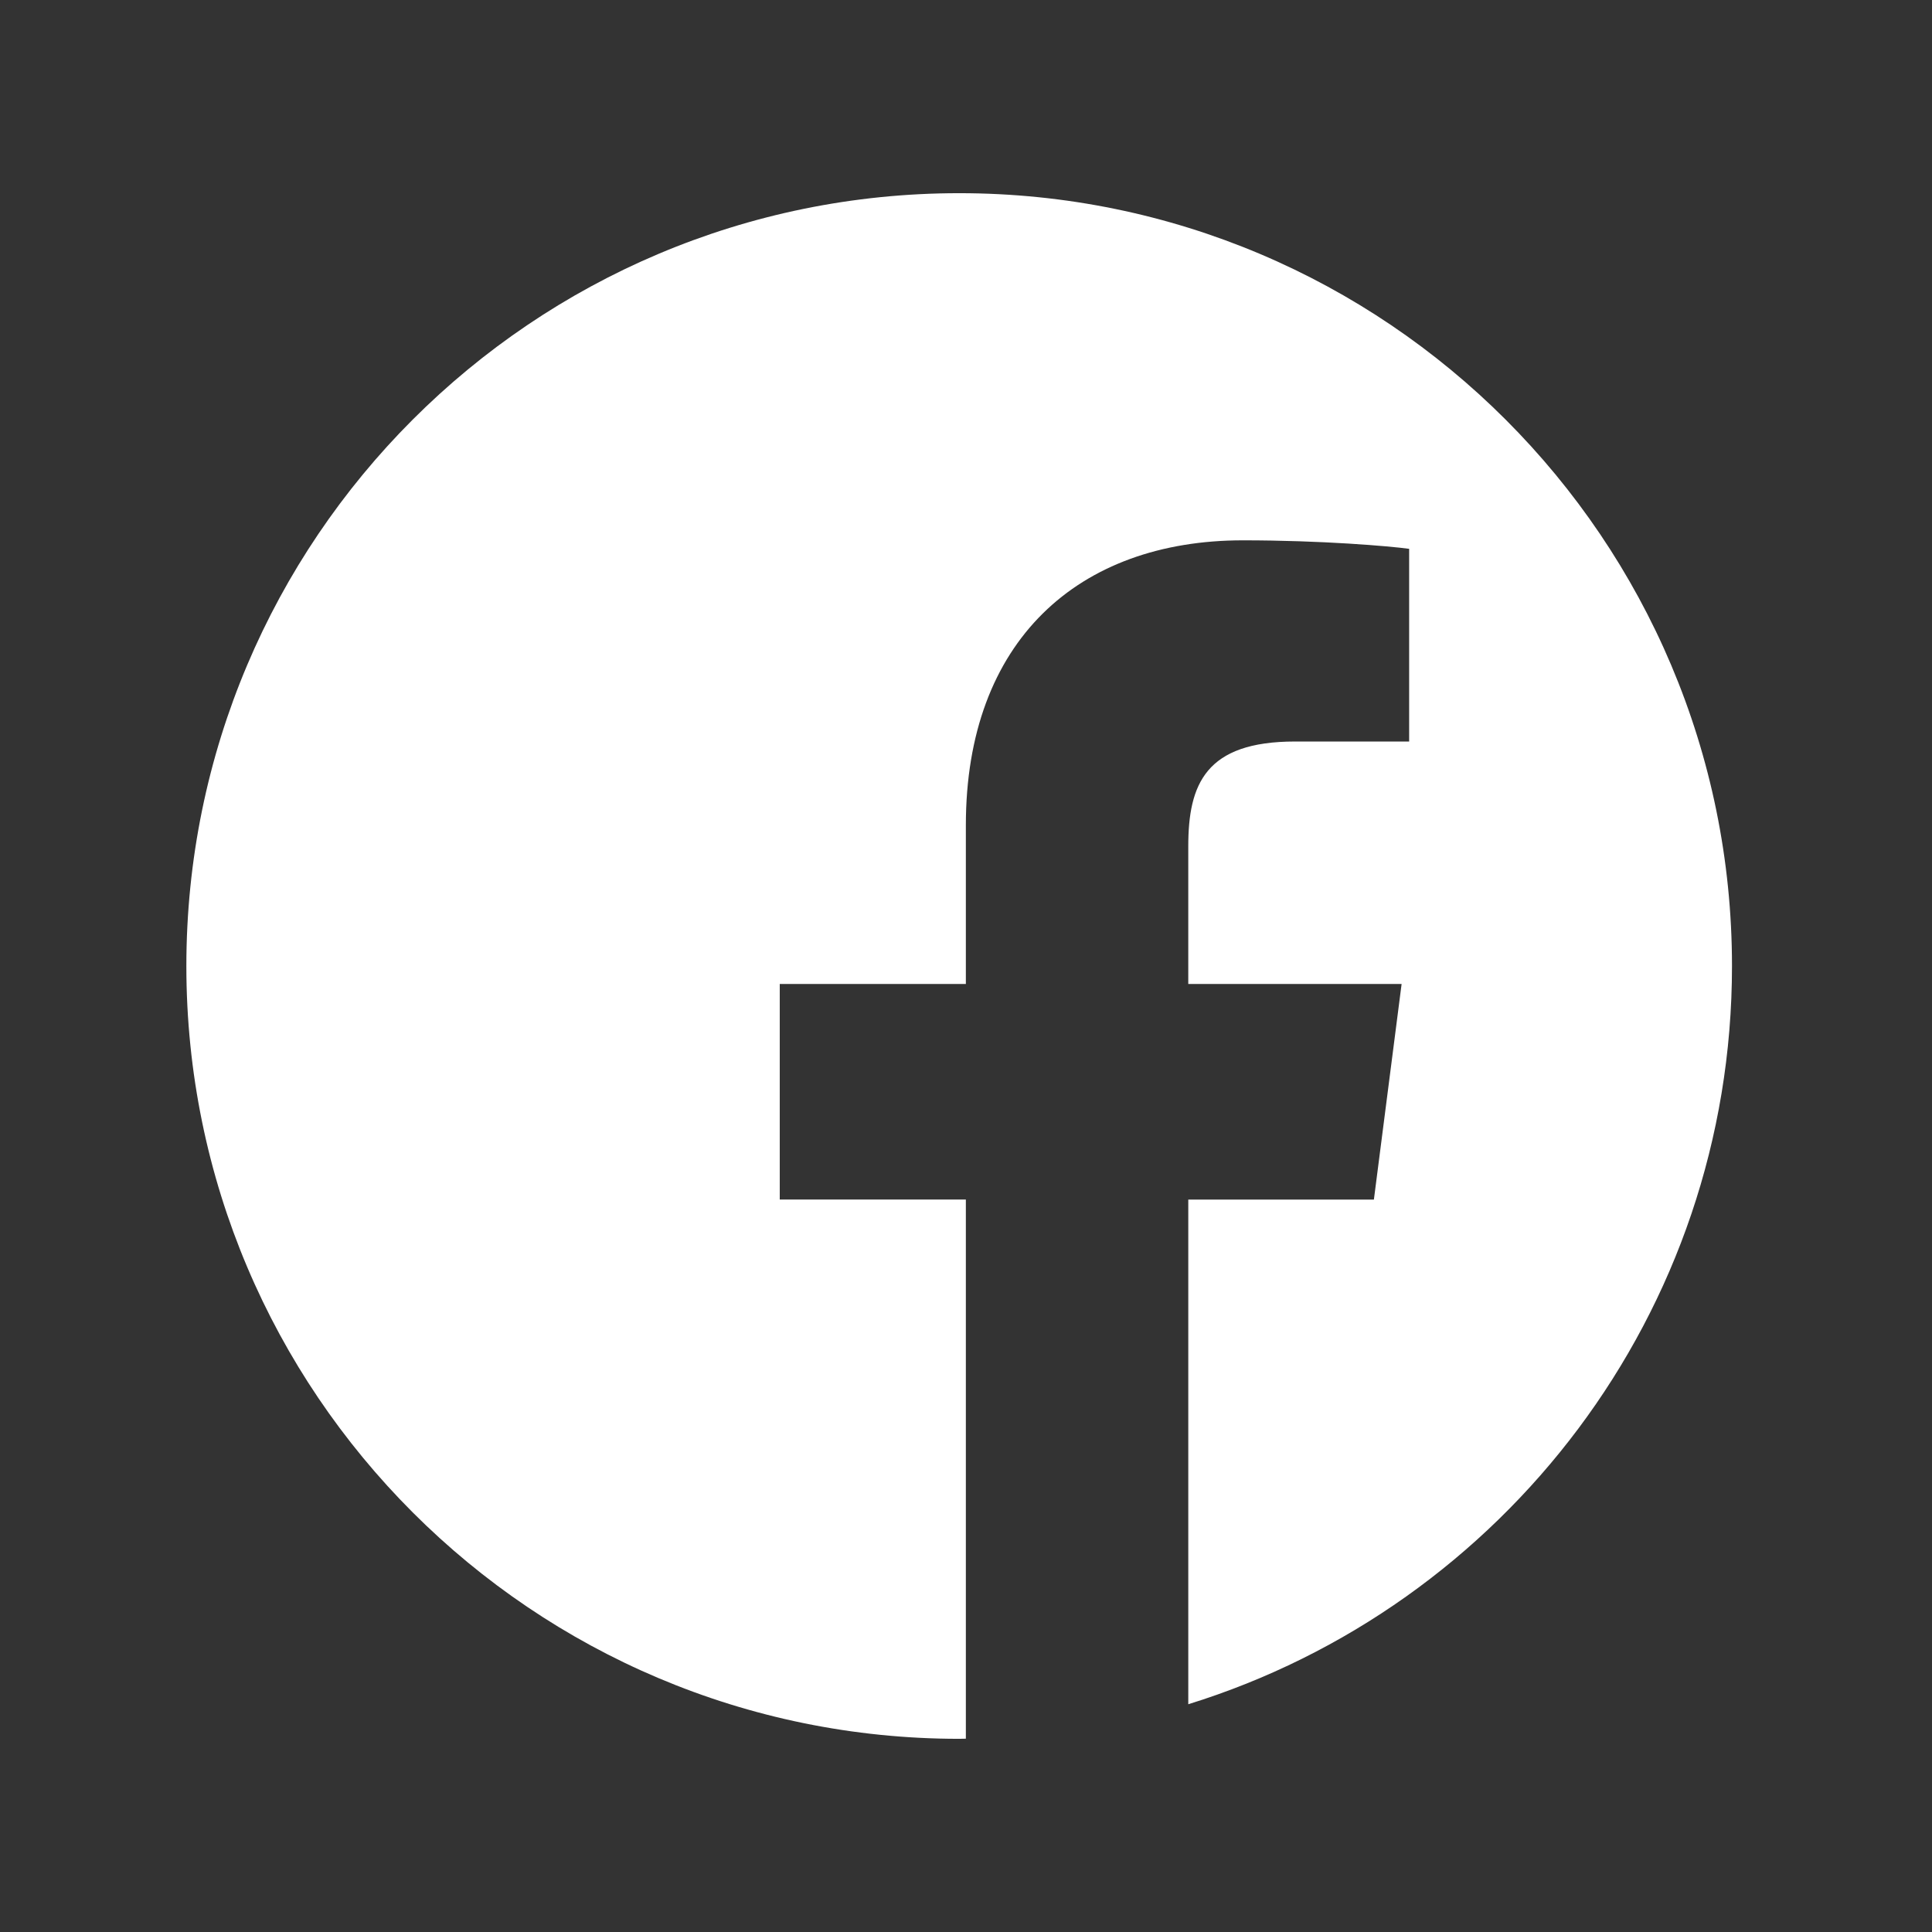 <?xml version="1.0" encoding="utf-8"?>
<!-- Generator: Adobe Illustrator 16.0.0, SVG Export Plug-In . SVG Version: 6.00 Build 0)  -->
<!DOCTYPE svg PUBLIC "-//W3C//DTD SVG 1.1//EN" "http://www.w3.org/Graphics/SVG/1.1/DTD/svg11.dtd">
<svg version="1.1" id="Livello_1" xmlns="http://www.w3.org/2000/svg" xmlns:xlink="http://www.w3.org/1999/xlink" x="0px" y="0px"
	 width="283.46px" height="283.46px" viewBox="0 0 283.46 283.46" enable-background="new 0 0 283.46 283.46" xml:space="preserve">
<rect x="0" y="0" width="283.46" height="283.46" fill="#333333" stroke="none"/>
<path fill="#FFFFFF" d="M254.115,141.737c0-62.616-50.777-113.393-113.379-113.393c-62.615,0-113.393,50.777-113.393,113.393
	c0,62.604,50.777,113.379,113.393,113.379c0.314,0,0.643-0.018,0.973-0.018v-79.1h-27.305V144.37h27.305v-23.301
	c0-27.06,16.515-41.793,40.646-41.793c11.583,0,21.502,0.849,24.393,1.246v28.271h-16.739c-13.125,0-15.668,6.251-15.668,15.39
	v20.188h31.3l-4.066,31.629h-27.233v74.043C220.563,235.728,254.115,192.655,254.115,141.737"/>
</svg>
